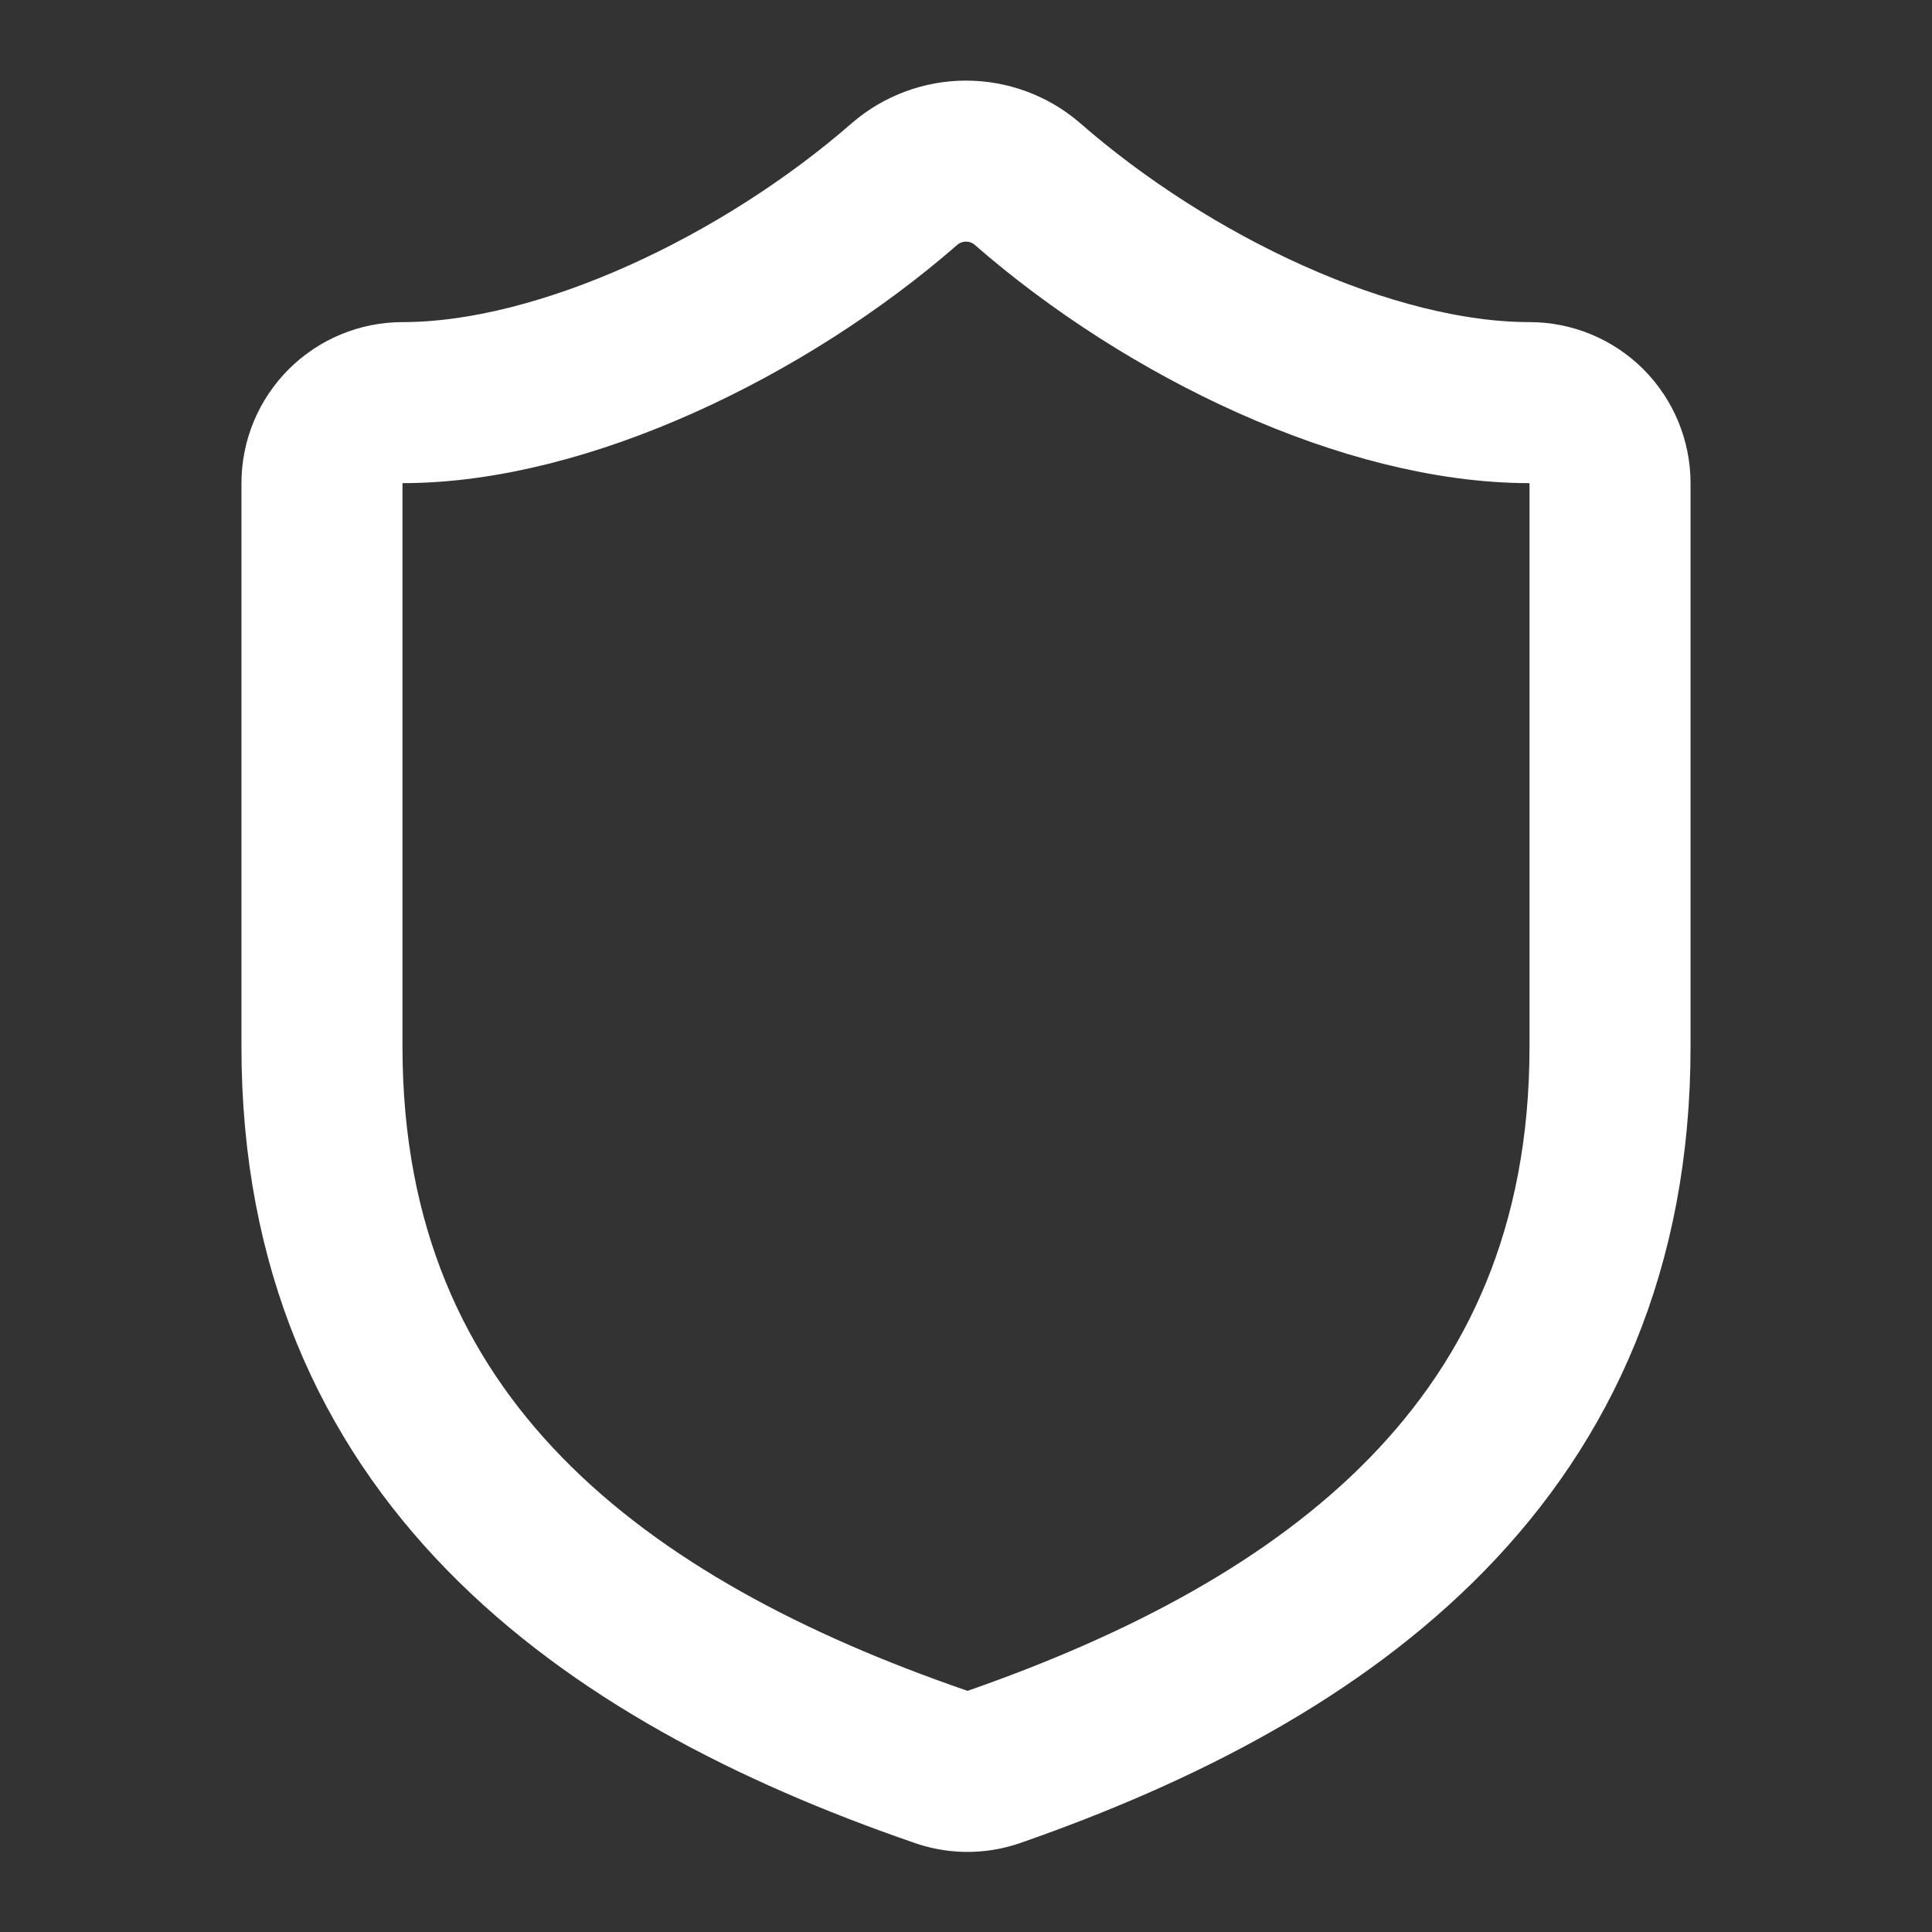 <svg width="20" height="20" viewBox="0 0 20 20" fill="none" xmlns="http://www.w3.org/2000/svg">
<rect x="0" y="0" width="20" height="20" fill="#333333" stroke="none"/>
<path d="M16.667 10.835C16.667 15.002 13.75 17.085 10.284 18.293C10.102 18.355 9.905 18.352 9.725 18.285C6.25 17.085 3.333 15.002 3.333 10.835V5.002C3.333 4.781 3.421 4.569 3.578 4.412C3.734 4.256 3.946 4.168 4.167 4.168C5.833 4.168 7.917 3.168 9.367 1.902C9.543 1.751 9.768 1.668 10 1.668C10.232 1.668 10.457 1.751 10.633 1.902C12.092 3.177 14.167 4.168 15.834 4.168C16.055 4.168 16.267 4.256 16.423 4.412C16.579 4.569 16.667 4.781 16.667 5.002V10.835Z" stroke="white" stroke-width="1.667" stroke-linecap="round" stroke-linejoin="round"/>
</svg>
